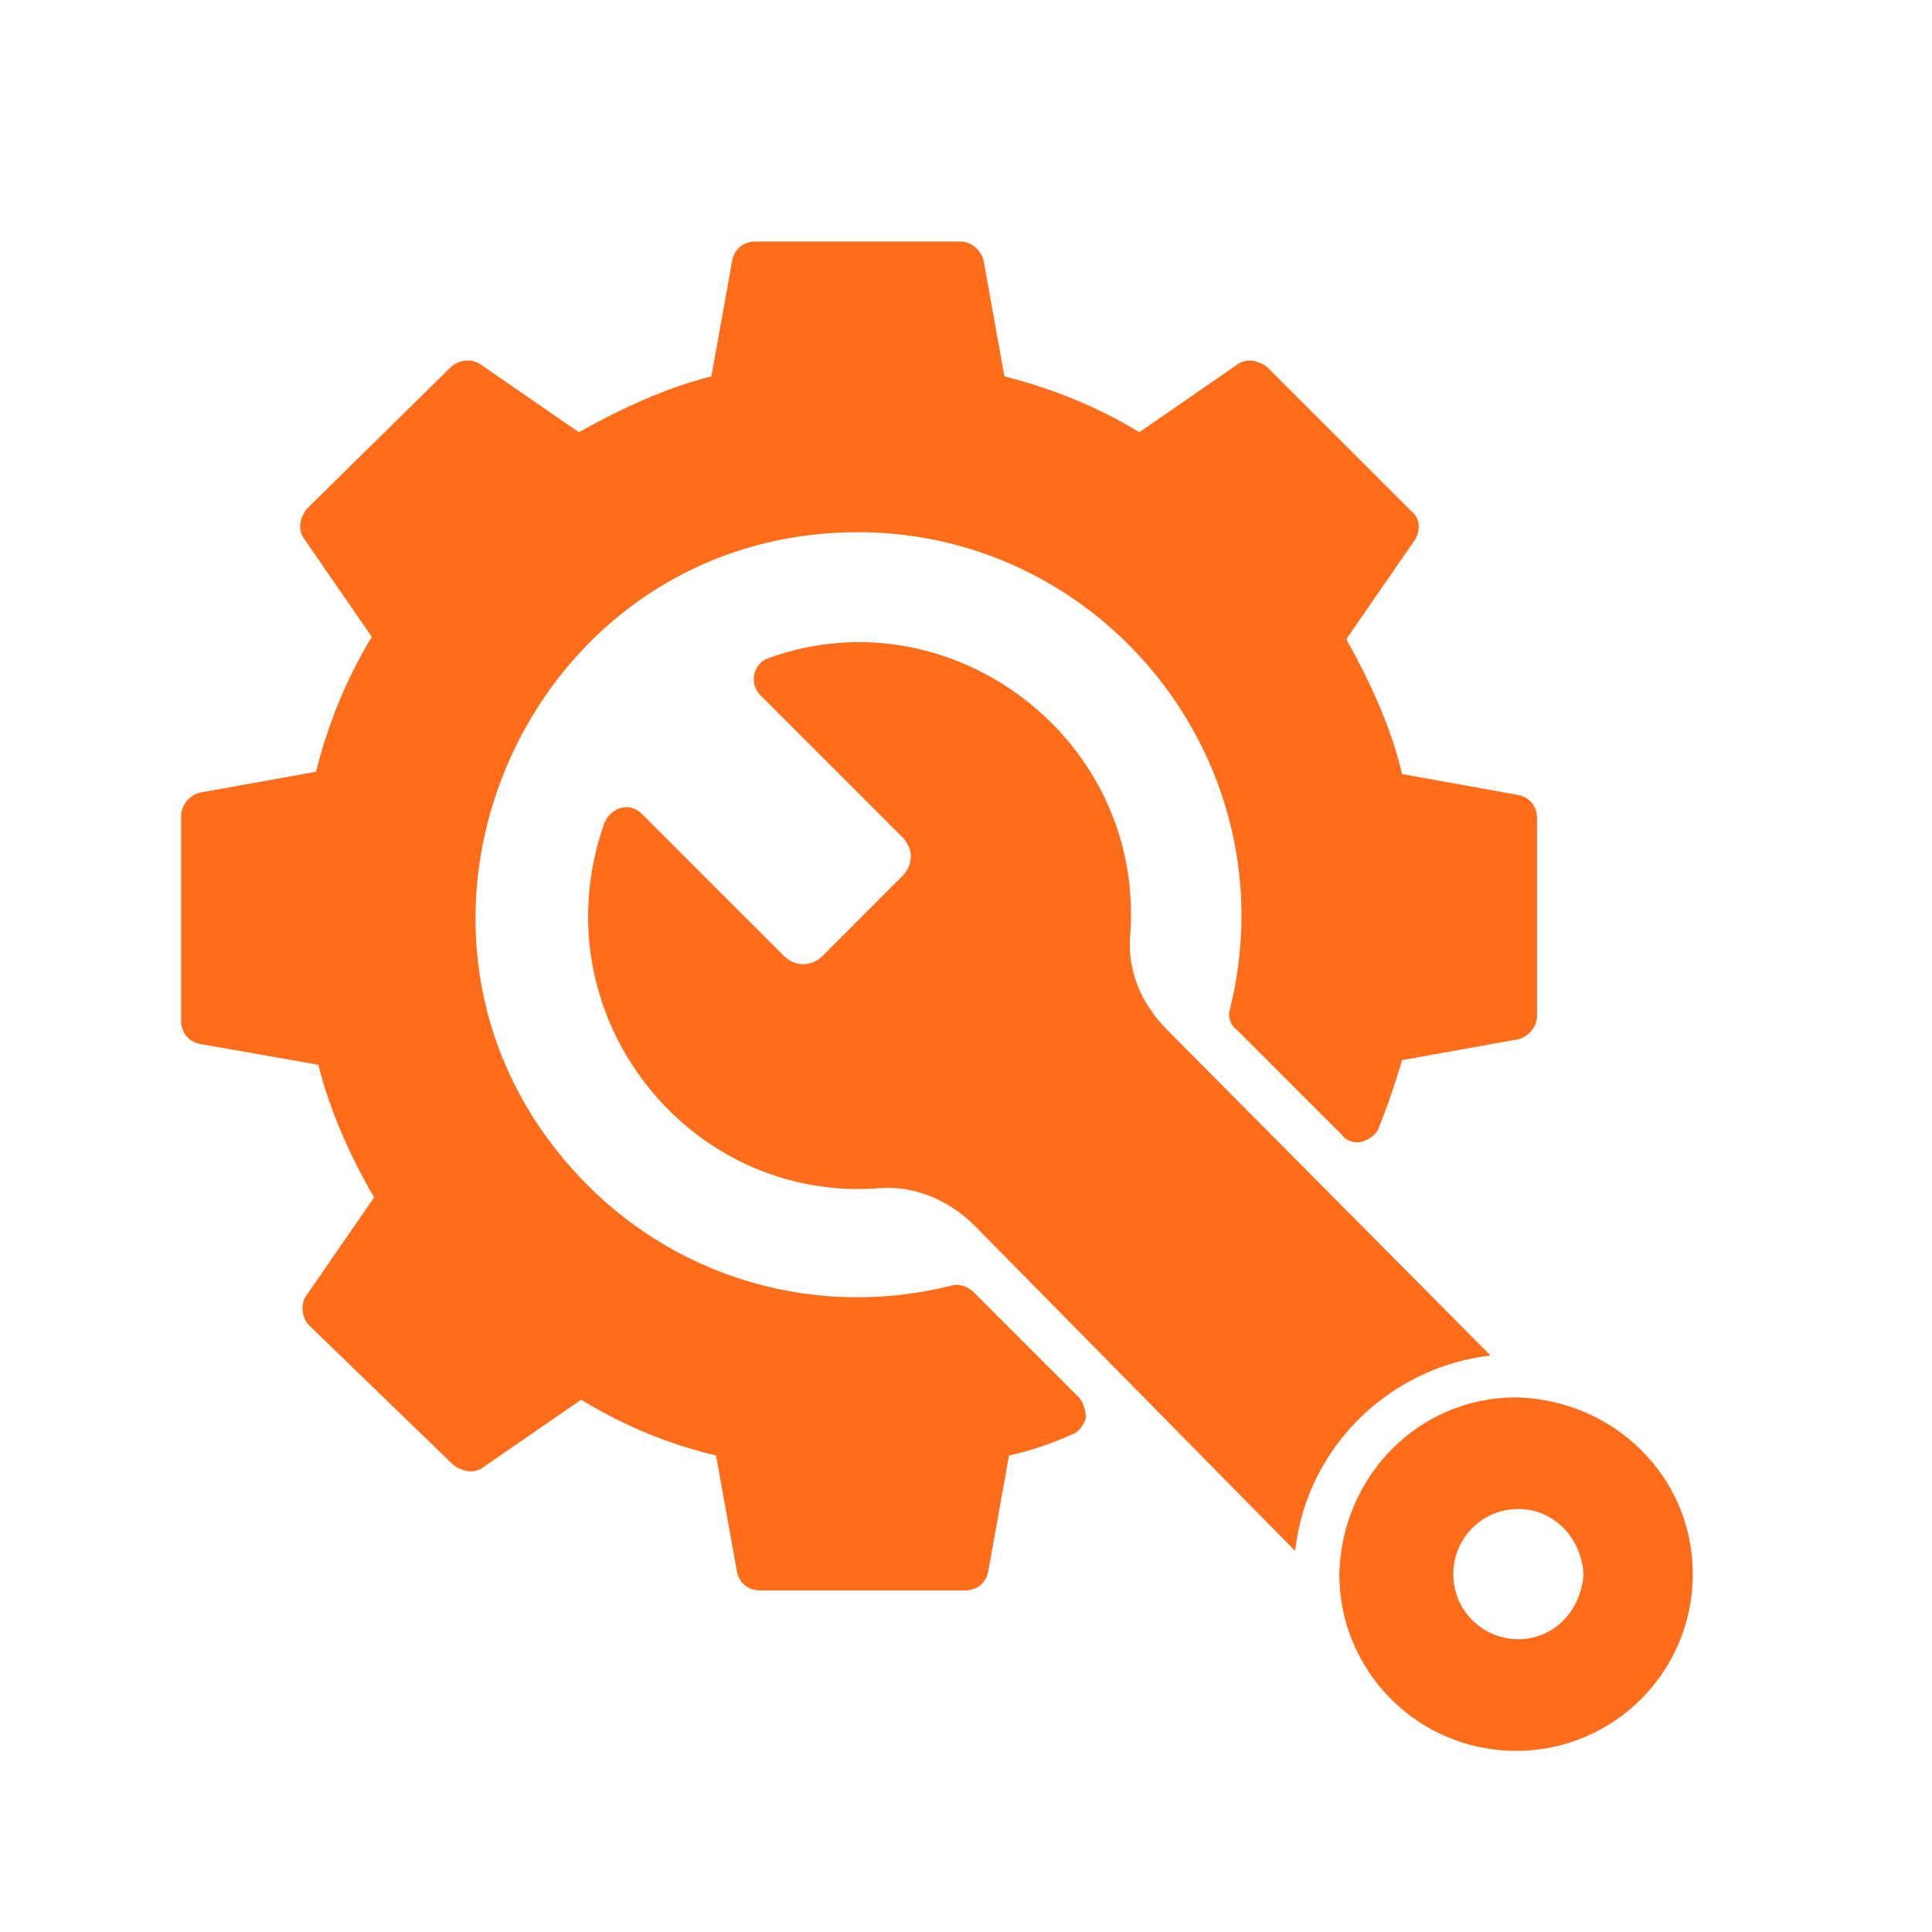 <svg width="32" height="32" viewBox="0 0 32 32" fill="none" xmlns="http://www.w3.org/2000/svg">
<g clip-path="url(#clip0_12911_3705)">
<path d="M25.458 16.827C25.458 17.02 25.303 17.174 25.149 17.213L23.223 17.559C23.108 17.945 22.992 18.291 22.838 18.676C22.8 18.792 22.684 18.869 22.569 18.907C22.453 18.946 22.299 18.908 22.222 18.792L20.488 17.059C20.373 16.982 20.334 16.827 20.373 16.712C21.374 12.667 18.293 8.815 14.21 8.815C8.624 8.815 5.735 15.633 9.741 19.639C11.32 21.219 13.593 21.835 15.75 21.296C15.866 21.257 16.02 21.296 16.136 21.411L17.869 23.145C17.946 23.222 17.985 23.376 17.985 23.491C17.946 23.607 17.869 23.723 17.753 23.761C17.407 23.915 17.06 24.031 16.713 24.108L16.367 26.034C16.328 26.227 16.174 26.342 15.982 26.342H12.592C12.399 26.342 12.245 26.227 12.207 26.034L11.86 24.108C11.051 23.915 10.319 23.607 9.626 23.183L8.008 24.3C7.854 24.416 7.661 24.378 7.507 24.262L5.119 21.951C5.003 21.835 4.965 21.604 5.08 21.45L6.197 19.832C5.812 19.177 5.465 18.407 5.273 17.636L3.308 17.29C3.116 17.251 3 17.097 3 16.904V13.515C3 13.322 3.154 13.168 3.308 13.129L5.234 12.783C5.427 12.012 5.735 11.242 6.159 10.549L5.042 8.931C4.926 8.777 4.965 8.584 5.08 8.43L7.468 6.08C7.584 5.965 7.815 5.926 7.969 6.042L9.587 7.159C10.28 6.774 11.012 6.427 11.783 6.234L12.129 4.308C12.168 4.116 12.322 4 12.515 4H15.905C16.097 4 16.251 4.154 16.29 4.308L16.636 6.234C17.407 6.427 18.177 6.735 18.871 7.159L20.488 6.042C20.642 5.926 20.835 5.965 20.989 6.08L23.378 8.468C23.532 8.584 23.532 8.815 23.416 8.969L22.299 10.587C22.684 11.28 23.031 12.012 23.223 12.821L25.149 13.168C25.342 13.207 25.458 13.361 25.458 13.553V16.827Z" fill="#FF6C1A"/>
<path d="M24.687 22.451C23.031 22.644 21.644 23.954 21.451 25.687L16.136 20.294C15.712 19.871 15.134 19.64 14.595 19.678C11.398 19.948 8.894 16.789 10.011 13.63C10.126 13.361 10.435 13.284 10.627 13.476L12.977 15.826C13.17 16.019 13.439 16.019 13.632 15.826L14.941 14.516C15.134 14.324 15.134 14.054 14.941 13.861L12.592 11.512C12.399 11.319 12.476 10.972 12.746 10.895C15.751 9.817 18.986 12.243 18.717 15.518C18.678 16.096 18.909 16.635 19.333 17.059L24.687 22.451Z" fill="#FF6C1A"/>
<path d="M28.038 26.072C28.038 24.454 26.729 23.183 25.111 23.145C23.493 23.145 22.222 24.454 22.183 26.072C22.183 27.69 23.493 29 25.111 29C26.729 29 28.038 27.69 28.038 26.072ZM25.149 27.151C24.572 27.151 24.071 26.689 24.071 26.072C24.071 25.494 24.533 24.994 25.149 24.994C25.727 24.994 26.189 25.456 26.228 26.072C26.189 26.689 25.727 27.151 25.149 27.151Z" fill="#FF6C1A"/>
</g>
<defs>
<clipPath id="clip0_12911_3705">
<rect width="32" height="32" fill="white"/>
</clipPath>
</defs>
</svg>

